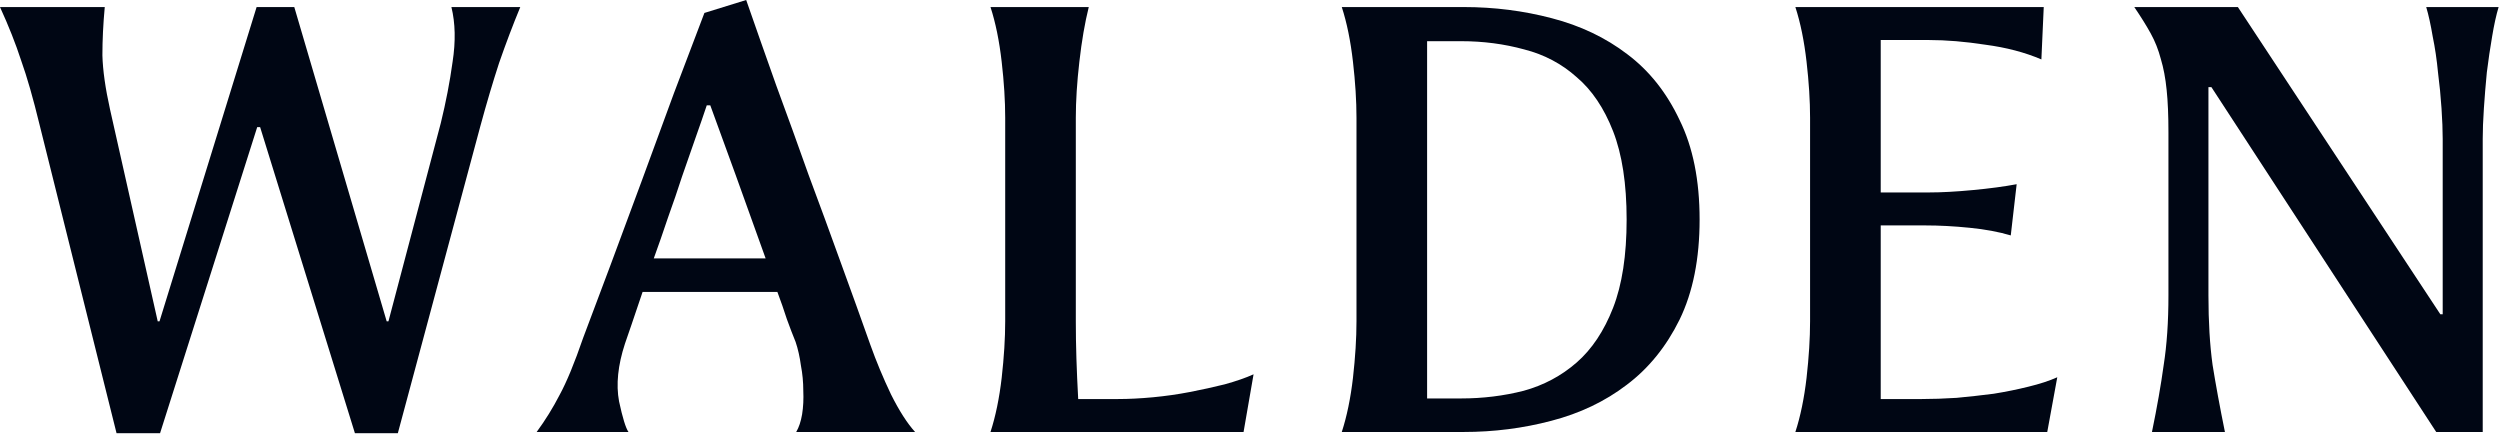 <svg width="101" height="18" viewBox="0 0 101 18" fill="none" xmlns="http://www.w3.org/2000/svg">
<path d="M4.446 4.423L6.372 12.982H6.444L10.367 0.285H11.889L15.622 12.982H15.693L17.809 4.969C18.015 4.129 18.174 3.305 18.285 2.497C18.412 1.672 18.396 0.935 18.237 0.285H21.019C20.718 1.014 20.433 1.767 20.163 2.544C19.909 3.321 19.656 4.177 19.402 5.112L16.073 17.5H14.338L10.509 5.136H10.391L6.467 17.5H4.708L1.593 5.017C1.339 3.971 1.094 3.115 0.856 2.449C0.634 1.767 0.349 1.046 0 0.285H4.232C4.169 0.967 4.137 1.617 4.137 2.235C4.153 2.837 4.256 3.567 4.446 4.423Z" fill="#000614"/>
<path d="M32.143 13.815C32.032 13.545 31.913 13.236 31.787 12.887C31.676 12.539 31.549 12.174 31.406 11.793H25.961C25.787 12.301 25.636 12.745 25.51 13.125C25.383 13.49 25.296 13.743 25.248 13.886C24.963 14.758 24.883 15.534 25.01 16.216C25.153 16.882 25.28 17.294 25.391 17.452H21.681C22.03 16.977 22.339 16.478 22.609 15.954C22.894 15.431 23.211 14.663 23.56 13.648C23.893 12.76 24.265 11.77 24.677 10.676C25.09 9.566 25.51 8.433 25.938 7.276C26.366 6.103 26.794 4.938 27.221 3.781C27.665 2.608 28.078 1.522 28.458 0.523L30.146 0C30.526 1.094 30.931 2.243 31.359 3.448C31.803 4.652 32.239 5.857 32.666 7.062C33.11 8.251 33.546 9.44 33.974 10.628C34.402 11.801 34.798 12.903 35.163 13.933C35.401 14.599 35.678 15.265 35.995 15.931C36.328 16.596 36.653 17.104 36.97 17.452H32.167C32.278 17.262 32.357 17.024 32.405 16.739C32.453 16.438 32.468 16.121 32.453 15.788C32.453 15.439 32.421 15.098 32.357 14.766C32.31 14.417 32.239 14.1 32.143 13.815ZM28.553 4.256C28.426 4.637 28.276 5.072 28.101 5.564C27.927 6.055 27.745 6.578 27.554 7.133C27.38 7.672 27.19 8.227 26.984 8.798C26.794 9.368 26.603 9.915 26.413 10.438H30.931C30.535 9.329 30.13 8.203 29.718 7.062C29.306 5.921 28.965 4.985 28.696 4.256H28.553Z" fill="#000614"/>
<path d="M50.24 17.452H40.016C40.222 16.818 40.372 16.089 40.468 15.265C40.563 14.425 40.61 13.664 40.61 12.982V4.755C40.61 4.074 40.563 3.321 40.468 2.497C40.372 1.656 40.222 0.919 40.016 0.285H43.986C43.828 0.919 43.701 1.656 43.606 2.497C43.511 3.321 43.463 4.074 43.463 4.755V12.982C43.463 13.474 43.471 13.973 43.487 14.48C43.503 14.988 43.527 15.534 43.559 16.121H45.175C45.603 16.121 46.071 16.097 46.578 16.05C47.085 16.002 47.585 15.931 48.076 15.836C48.568 15.741 49.035 15.637 49.479 15.527C49.939 15.4 50.327 15.265 50.644 15.122L50.24 17.452Z" fill="#000614"/>
<path d="M54.802 4.755C54.802 4.074 54.755 3.321 54.66 2.497C54.564 1.656 54.414 0.919 54.208 0.285H59.13C60.366 0.285 61.555 0.436 62.696 0.737C63.853 1.038 64.868 1.522 65.74 2.188C66.627 2.853 67.333 3.741 67.856 4.851C68.395 5.944 68.664 7.284 68.664 8.869C68.664 10.454 68.395 11.801 67.856 12.911C67.317 14.005 66.603 14.884 65.716 15.55C64.844 16.216 63.83 16.7 62.672 17.001C61.531 17.302 60.35 17.452 59.13 17.452H54.208C54.414 16.818 54.564 16.089 54.66 15.265C54.755 14.425 54.802 13.664 54.802 12.982V4.755ZM65.716 8.869C65.716 7.426 65.534 6.238 65.169 5.302C64.804 4.367 64.313 3.638 63.695 3.115C63.092 2.576 62.387 2.203 61.579 1.997C60.77 1.775 59.922 1.664 59.035 1.664H57.655V16.097H59.035C59.906 16.097 60.746 15.994 61.555 15.788C62.363 15.566 63.077 15.186 63.695 14.647C64.313 14.108 64.804 13.371 65.169 12.435C65.534 11.5 65.716 10.311 65.716 8.869Z" fill="#000614"/>
<path d="M82.709 17.452H72.533C72.739 16.818 72.889 16.089 72.985 15.265C73.08 14.425 73.127 13.664 73.127 12.982V4.755C73.127 4.074 73.08 3.321 72.985 2.497C72.889 1.656 72.739 0.919 72.533 0.285H82.567L82.472 2.401C81.806 2.116 81.053 1.918 80.213 1.807C79.389 1.68 78.628 1.617 77.93 1.617H75.981V7.775H77.93C78.438 7.775 79.024 7.743 79.69 7.68C80.371 7.617 80.966 7.537 81.473 7.442L81.235 9.511C80.76 9.368 80.205 9.265 79.571 9.202C78.937 9.138 78.342 9.107 77.788 9.107H75.981V16.121H77.645C78.073 16.121 78.54 16.105 79.048 16.073C79.555 16.026 80.054 15.97 80.546 15.907C81.037 15.828 81.505 15.733 81.949 15.622C82.408 15.511 82.797 15.384 83.114 15.241L82.709 17.452Z" fill="#000614"/>
<path d="M100.302 5.611V17.452H98.423L89.34 3.519H89.221V11.936C89.221 12.998 89.277 13.933 89.388 14.742C89.515 15.534 89.681 16.438 89.887 17.452H86.939C87.145 16.454 87.303 15.55 87.414 14.742C87.541 13.933 87.605 12.998 87.605 11.936V5.35C87.605 4.668 87.581 4.098 87.533 3.638C87.486 3.162 87.406 2.742 87.296 2.378C87.2 2.013 87.066 1.672 86.891 1.355C86.717 1.038 86.495 0.682 86.225 0.285H90.41L98.59 12.697H98.685V5.611C98.685 5.263 98.669 4.851 98.637 4.375C98.606 3.899 98.558 3.416 98.495 2.925C98.447 2.417 98.376 1.934 98.281 1.474C98.201 0.999 98.114 0.602 98.019 0.285H100.944C100.848 0.602 100.761 0.999 100.682 1.474C100.603 1.934 100.531 2.417 100.468 2.925C100.42 3.416 100.381 3.899 100.349 4.375C100.317 4.851 100.302 5.263 100.302 5.611Z" fill="#000614"/>
</svg>
